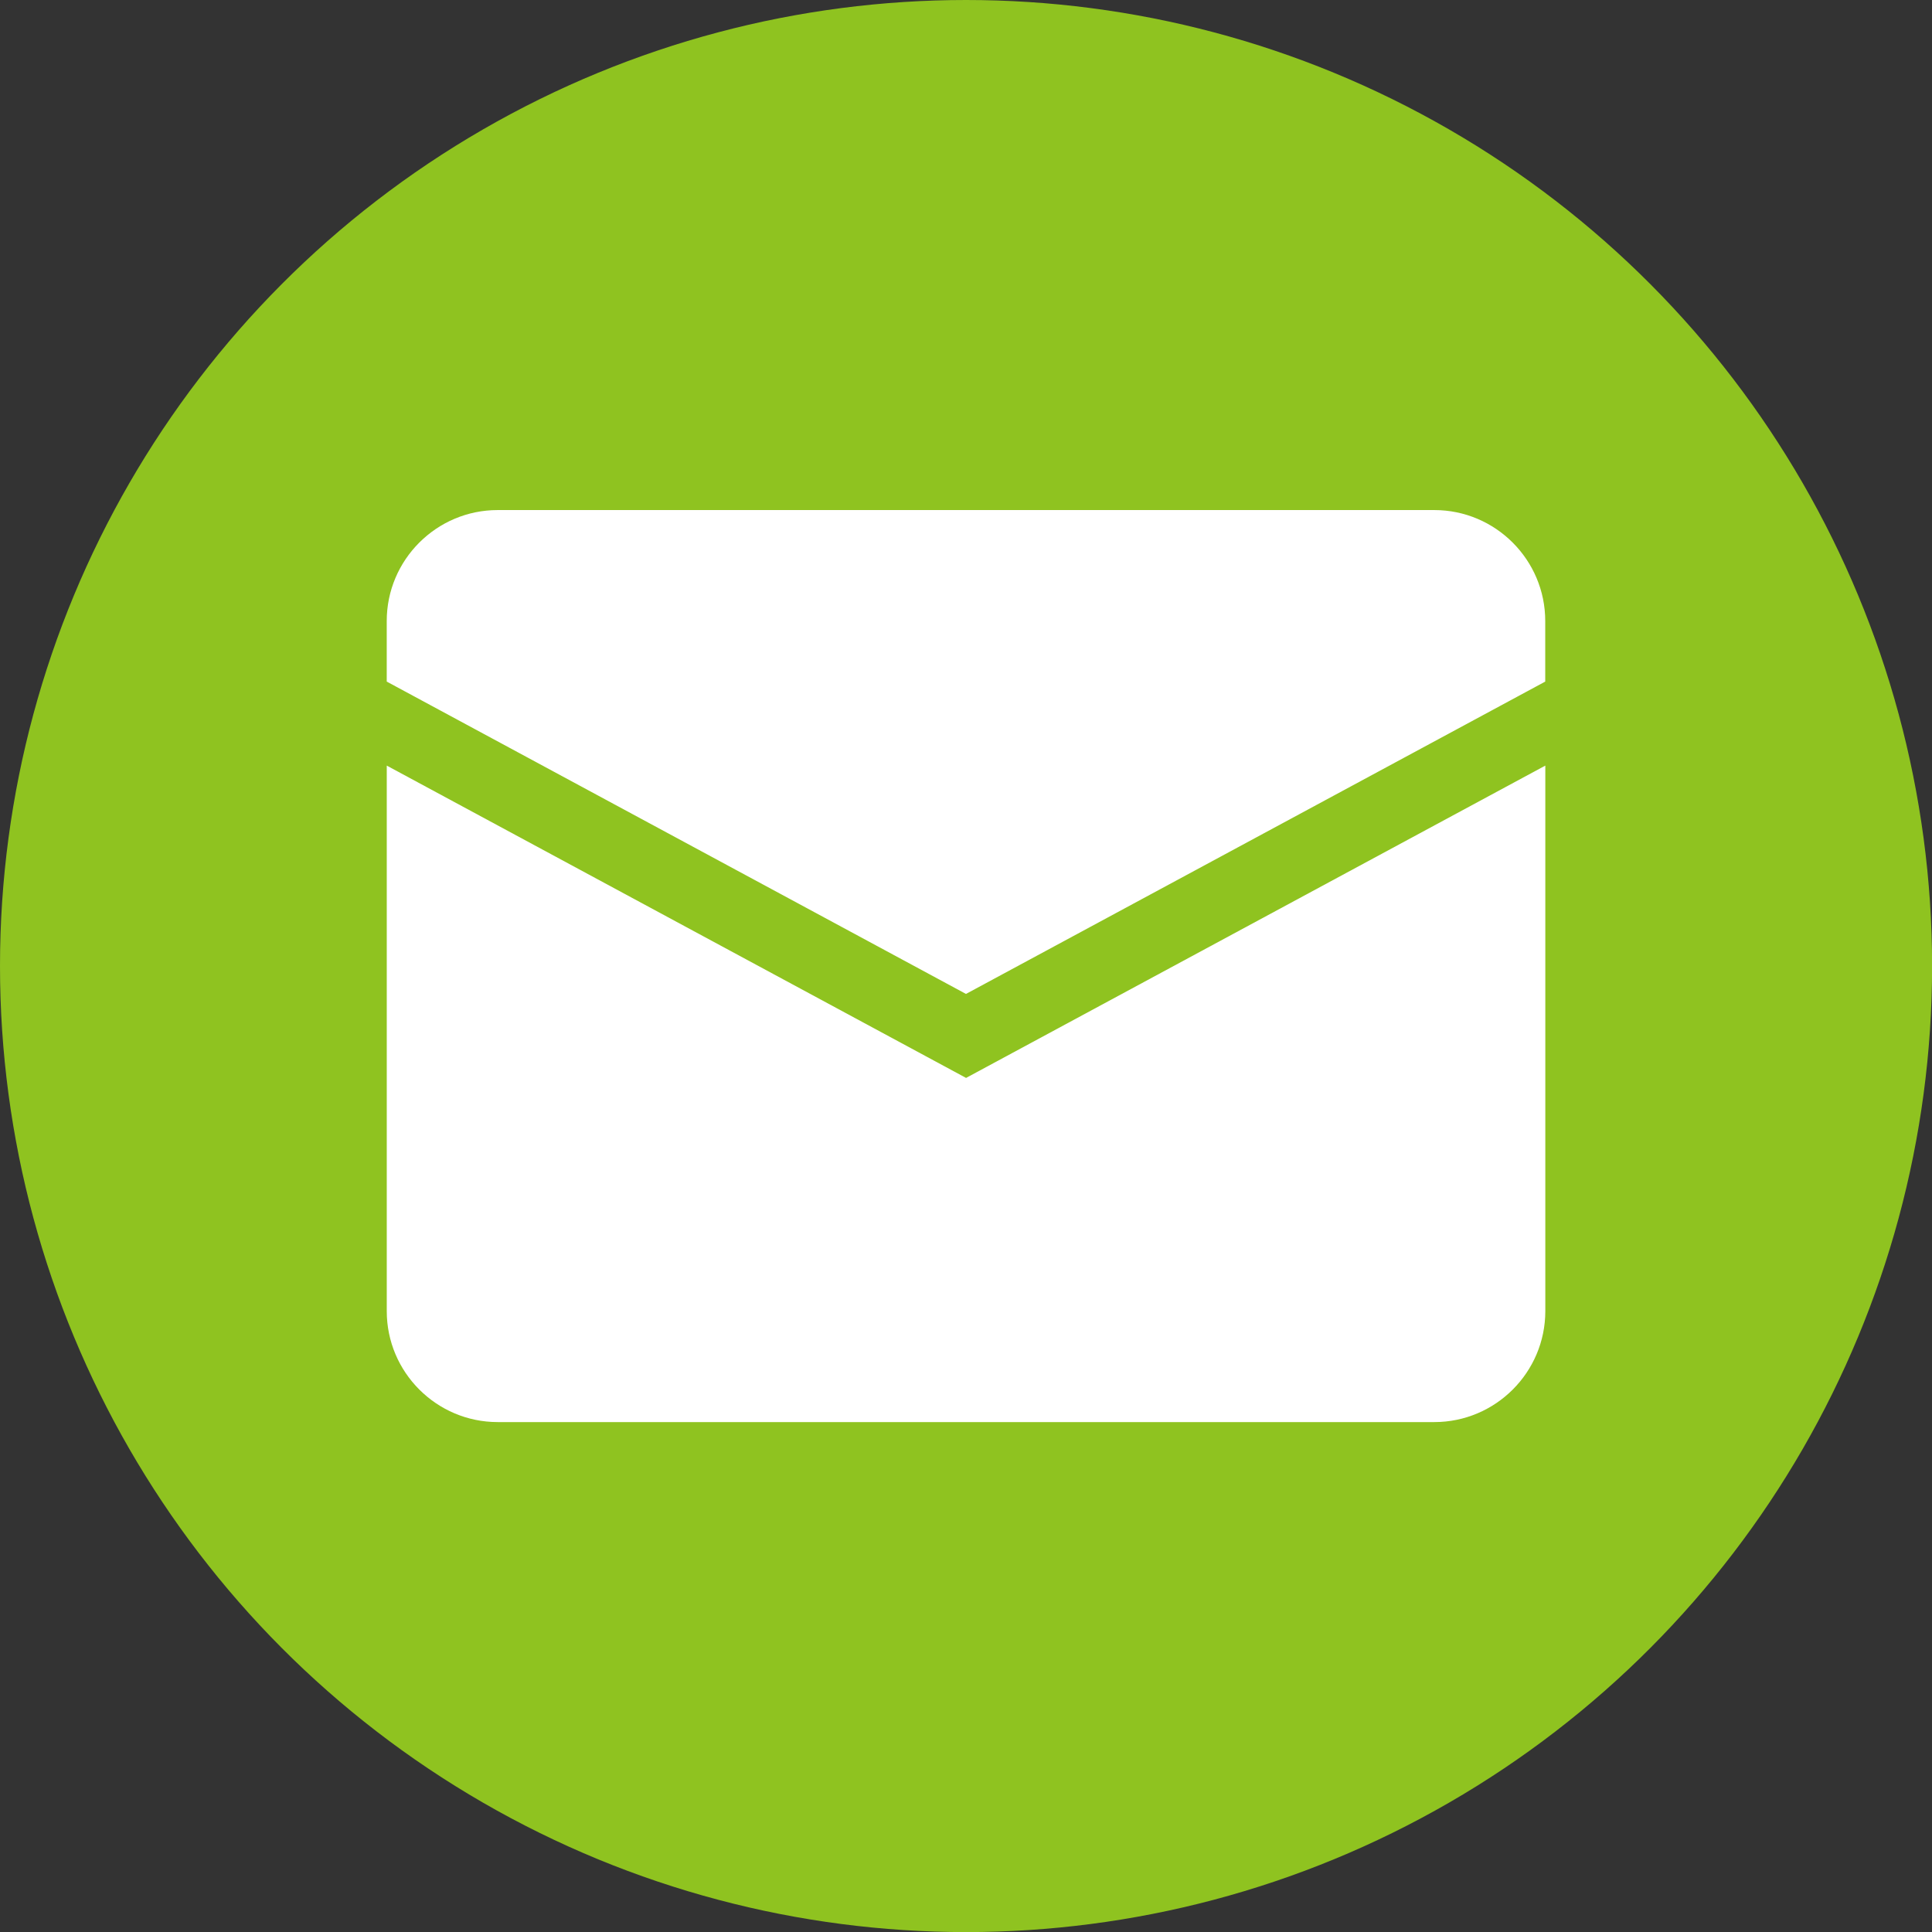<?xml version="1.0" encoding="utf-8"?>
<!-- Generator: Adobe Illustrator 16.2.1, SVG Export Plug-In . SVG Version: 6.00 Build 0)  -->
<!DOCTYPE svg PUBLIC "-//W3C//DTD SVG 1.1//EN" "http://www.w3.org/Graphics/SVG/1.1/DTD/svg11.dtd">
<svg version="1.1" id="レイヤー_1" xmlns="http://www.w3.org/2000/svg" xmlns:xlink="http://www.w3.org/1999/xlink" x="0px"
	 y="0px" width="68.021px" height="68.023px" viewBox="0 0 68.021 68.023" enable-background="new 0 0 68.021 68.023"
	 xml:space="preserve">
<rect x="0" y="0" width="68.021" height="68.023" fill="#333333" stroke="none"/>
<circle fill="#8FC320" cx="34.012" cy="34.012" r="34.012"/>
<g>
	<path fill="#FFFFFF" d="M17.523,17.958h32.974c2.155,0,3.907,1.753,3.907,3.906v2.133L34.01,34.994L13.616,23.997v-2.133
		C13.616,19.711,15.369,17.958,17.523,17.958z"/>
	<path fill="#FFFFFF" d="M50.499,50.068H17.523c-2.153,0-3.906-1.753-3.906-3.906V26.955l20.396,10.996l20.394-10.996v19.207
		C54.406,48.315,52.654,50.068,50.499,50.068z"/>
</g>
</svg>
